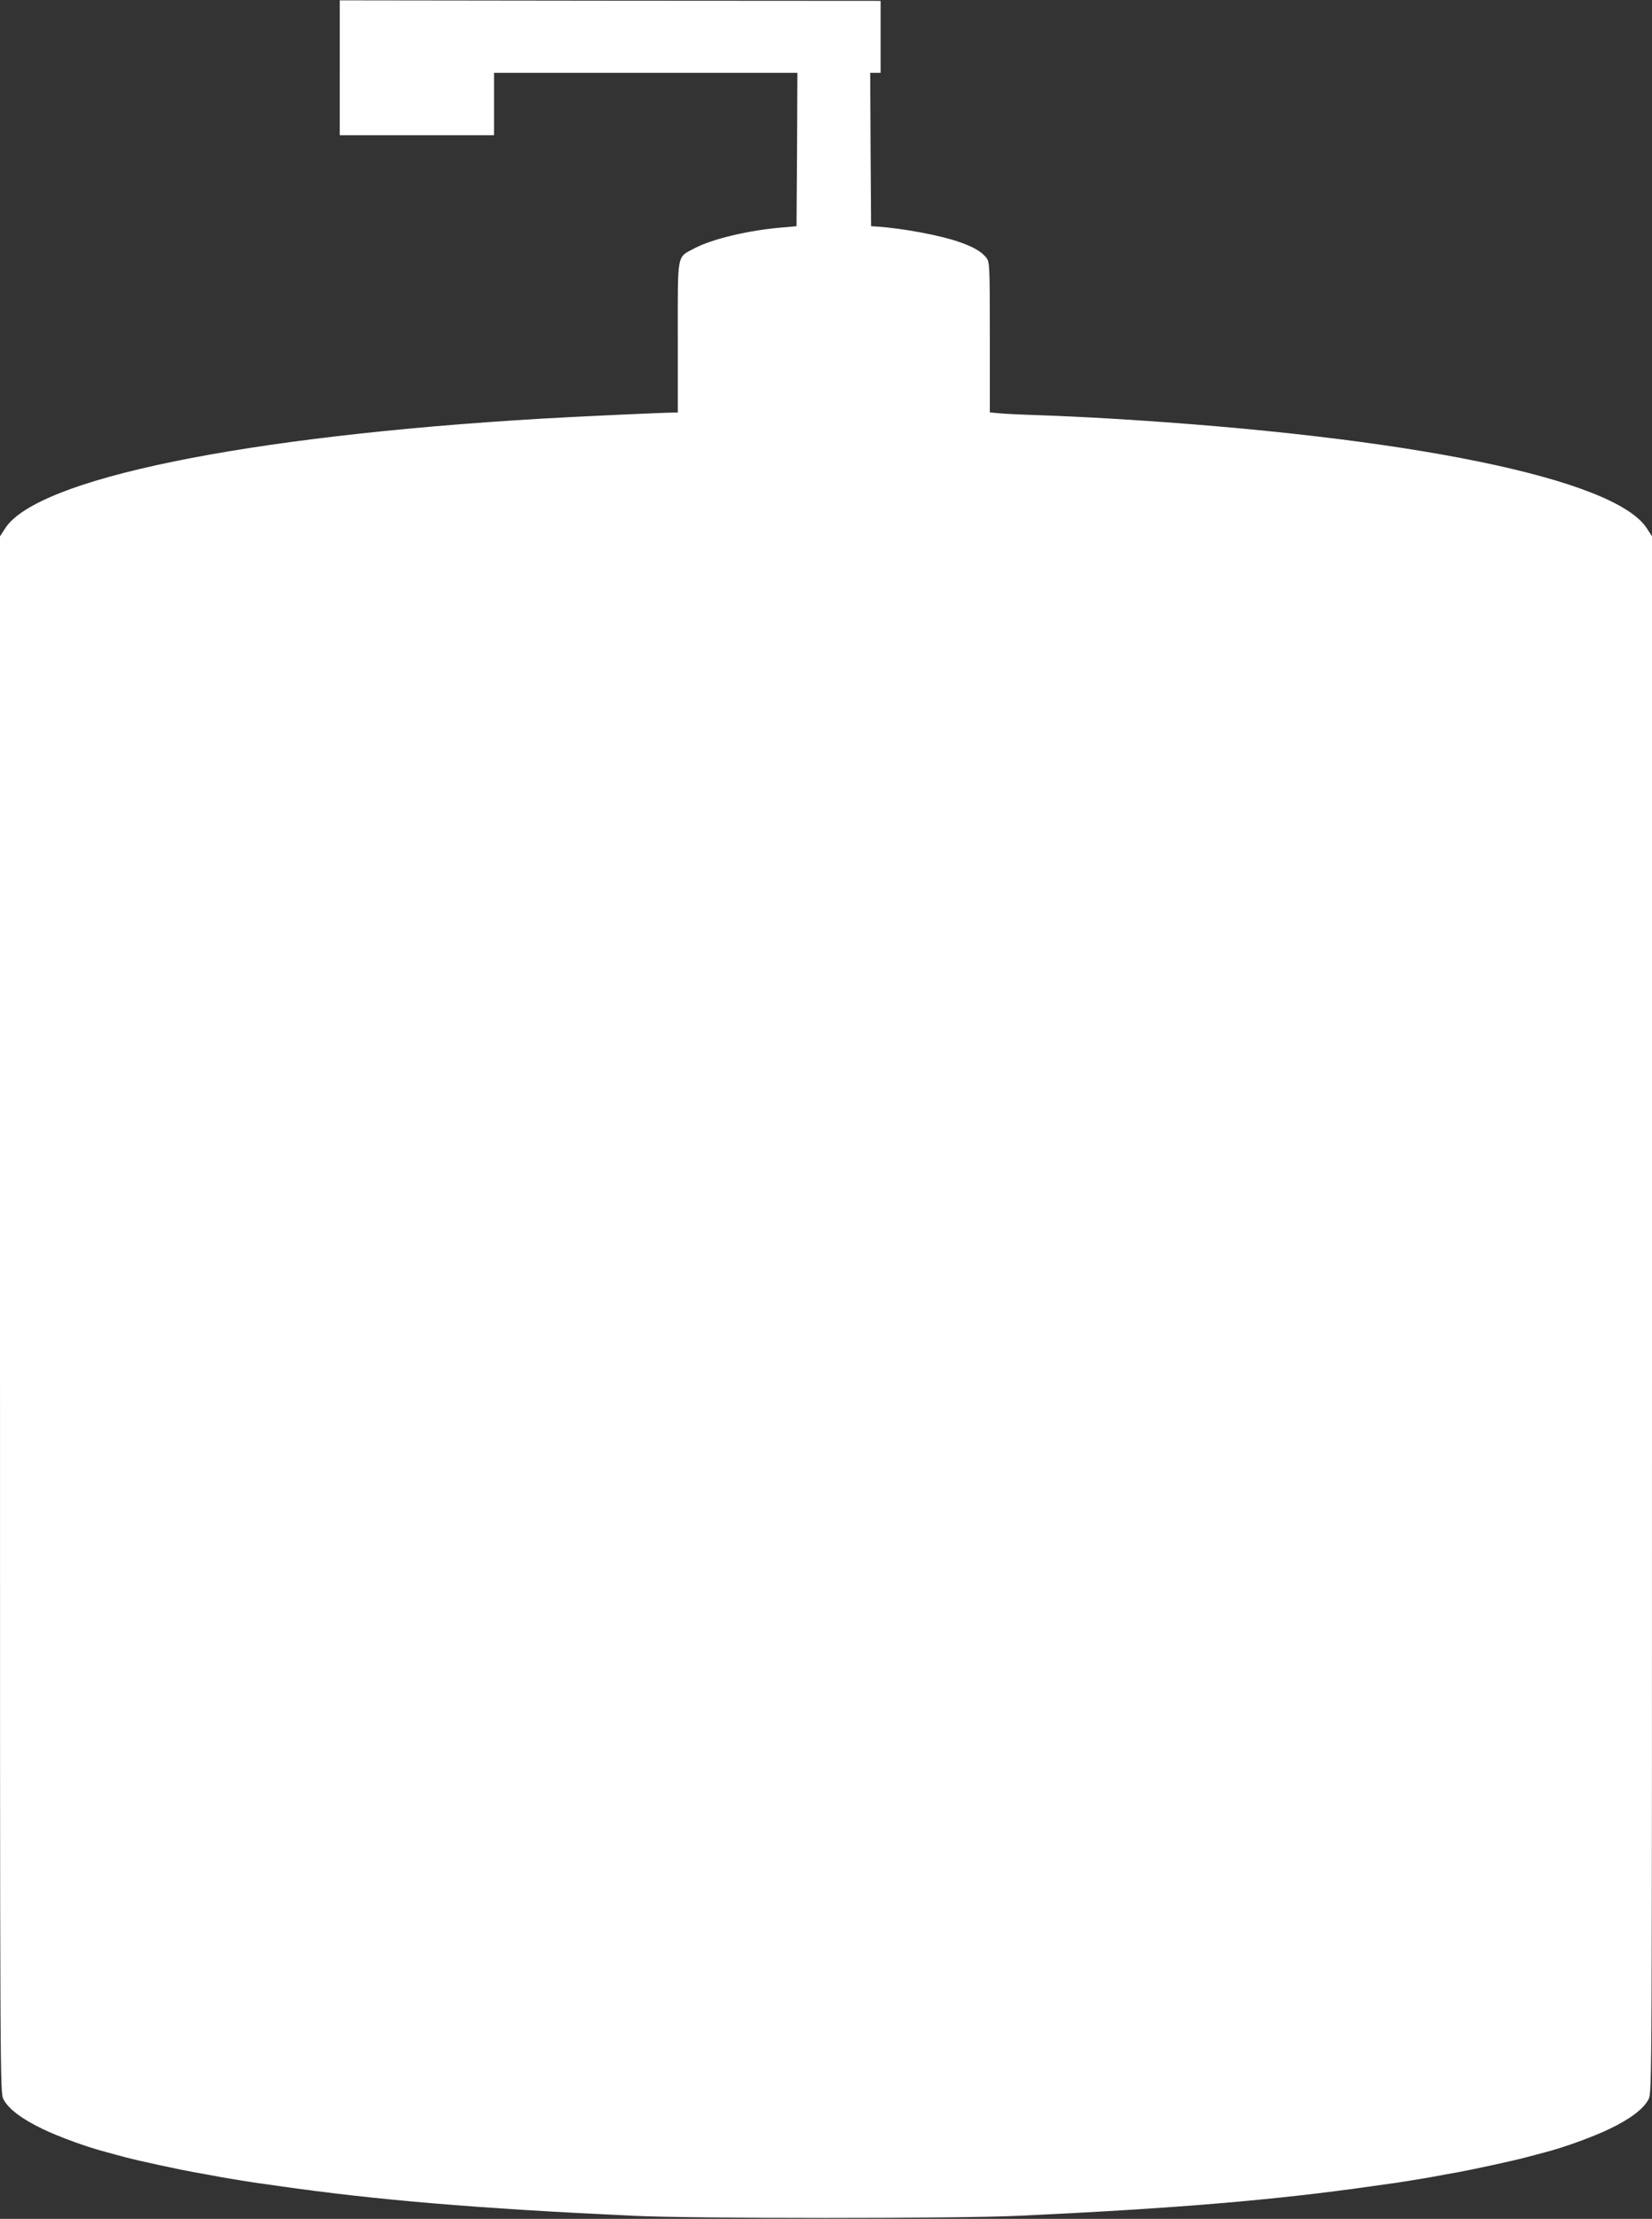<?xml version="1.0" standalone="no"?>
<!DOCTYPE svg PUBLIC "-//W3C//DTD SVG 20010904//EN"
 "http://www.w3.org/TR/2001/REC-SVG-20010904/DTD/svg10.dtd">
<svg version="1.0" xmlns="http://www.w3.org/2000/svg"
 width="953pt" height="1280pt" viewBox="0 0 953 1280"
 preserveAspectRatio="xMidYMid meet">
<rect x="0" y="0" width="953" height="1280" fill="#333333" stroke="none"/>
<g transform="translate(0,1280) scale(0.1,-0.1)"
fill="#ffffff" stroke="none">
<path d="M1960 12409 l0 -389 445 0 445 0 0 180 0 180 875 0 875 0 -2 -442 -3
-443 -80 -7 c-196 -16 -405 -66 -508 -120 -104 -56 -97 -17 -97 -514 l0 -434
-22 0 c-63 0 -535 -22 -763 -35 -1715 -101 -2914 -347 -3096 -634 l-29 -45 0
-4488 c0 -4480 0 -4489 20 -4528 28 -55 106 -114 225 -171 95 -46 260 -106
369 -134 28 -8 78 -21 111 -30 66 -18 312 -71 390 -85 28 -5 102 -18 165 -30
63 -11 149 -25 190 -31 41 -6 102 -14 135 -19 563 -81 1146 -130 2045 -172
356 -17 1874 -17 2230 0 899 42 1482 91 2045 172 33 5 94 13 135 19 41 6 127
20 190 31 63 12 138 25 165 30 77 14 323 67 388 85 31 8 81 21 110 29 112 29
276 89 372 135 119 57 197 116 225 171 20 39 20 48 20 4528 l0 4488 -29 45
c-182 287 -1371 531 -3091 634 -135 8 -324 17 -420 20 -96 3 -199 8 -227 11
l-53 5 0 433 c0 419 -1 434 -20 459 -28 36 -77 64 -162 93 -112 38 -317 76
-468 87 l-35 2 -3 443 -2 442 30 0 30 0 0 208 0 207 -1560 1 -1560 2 0 -389z"/>
</g>
</svg>
